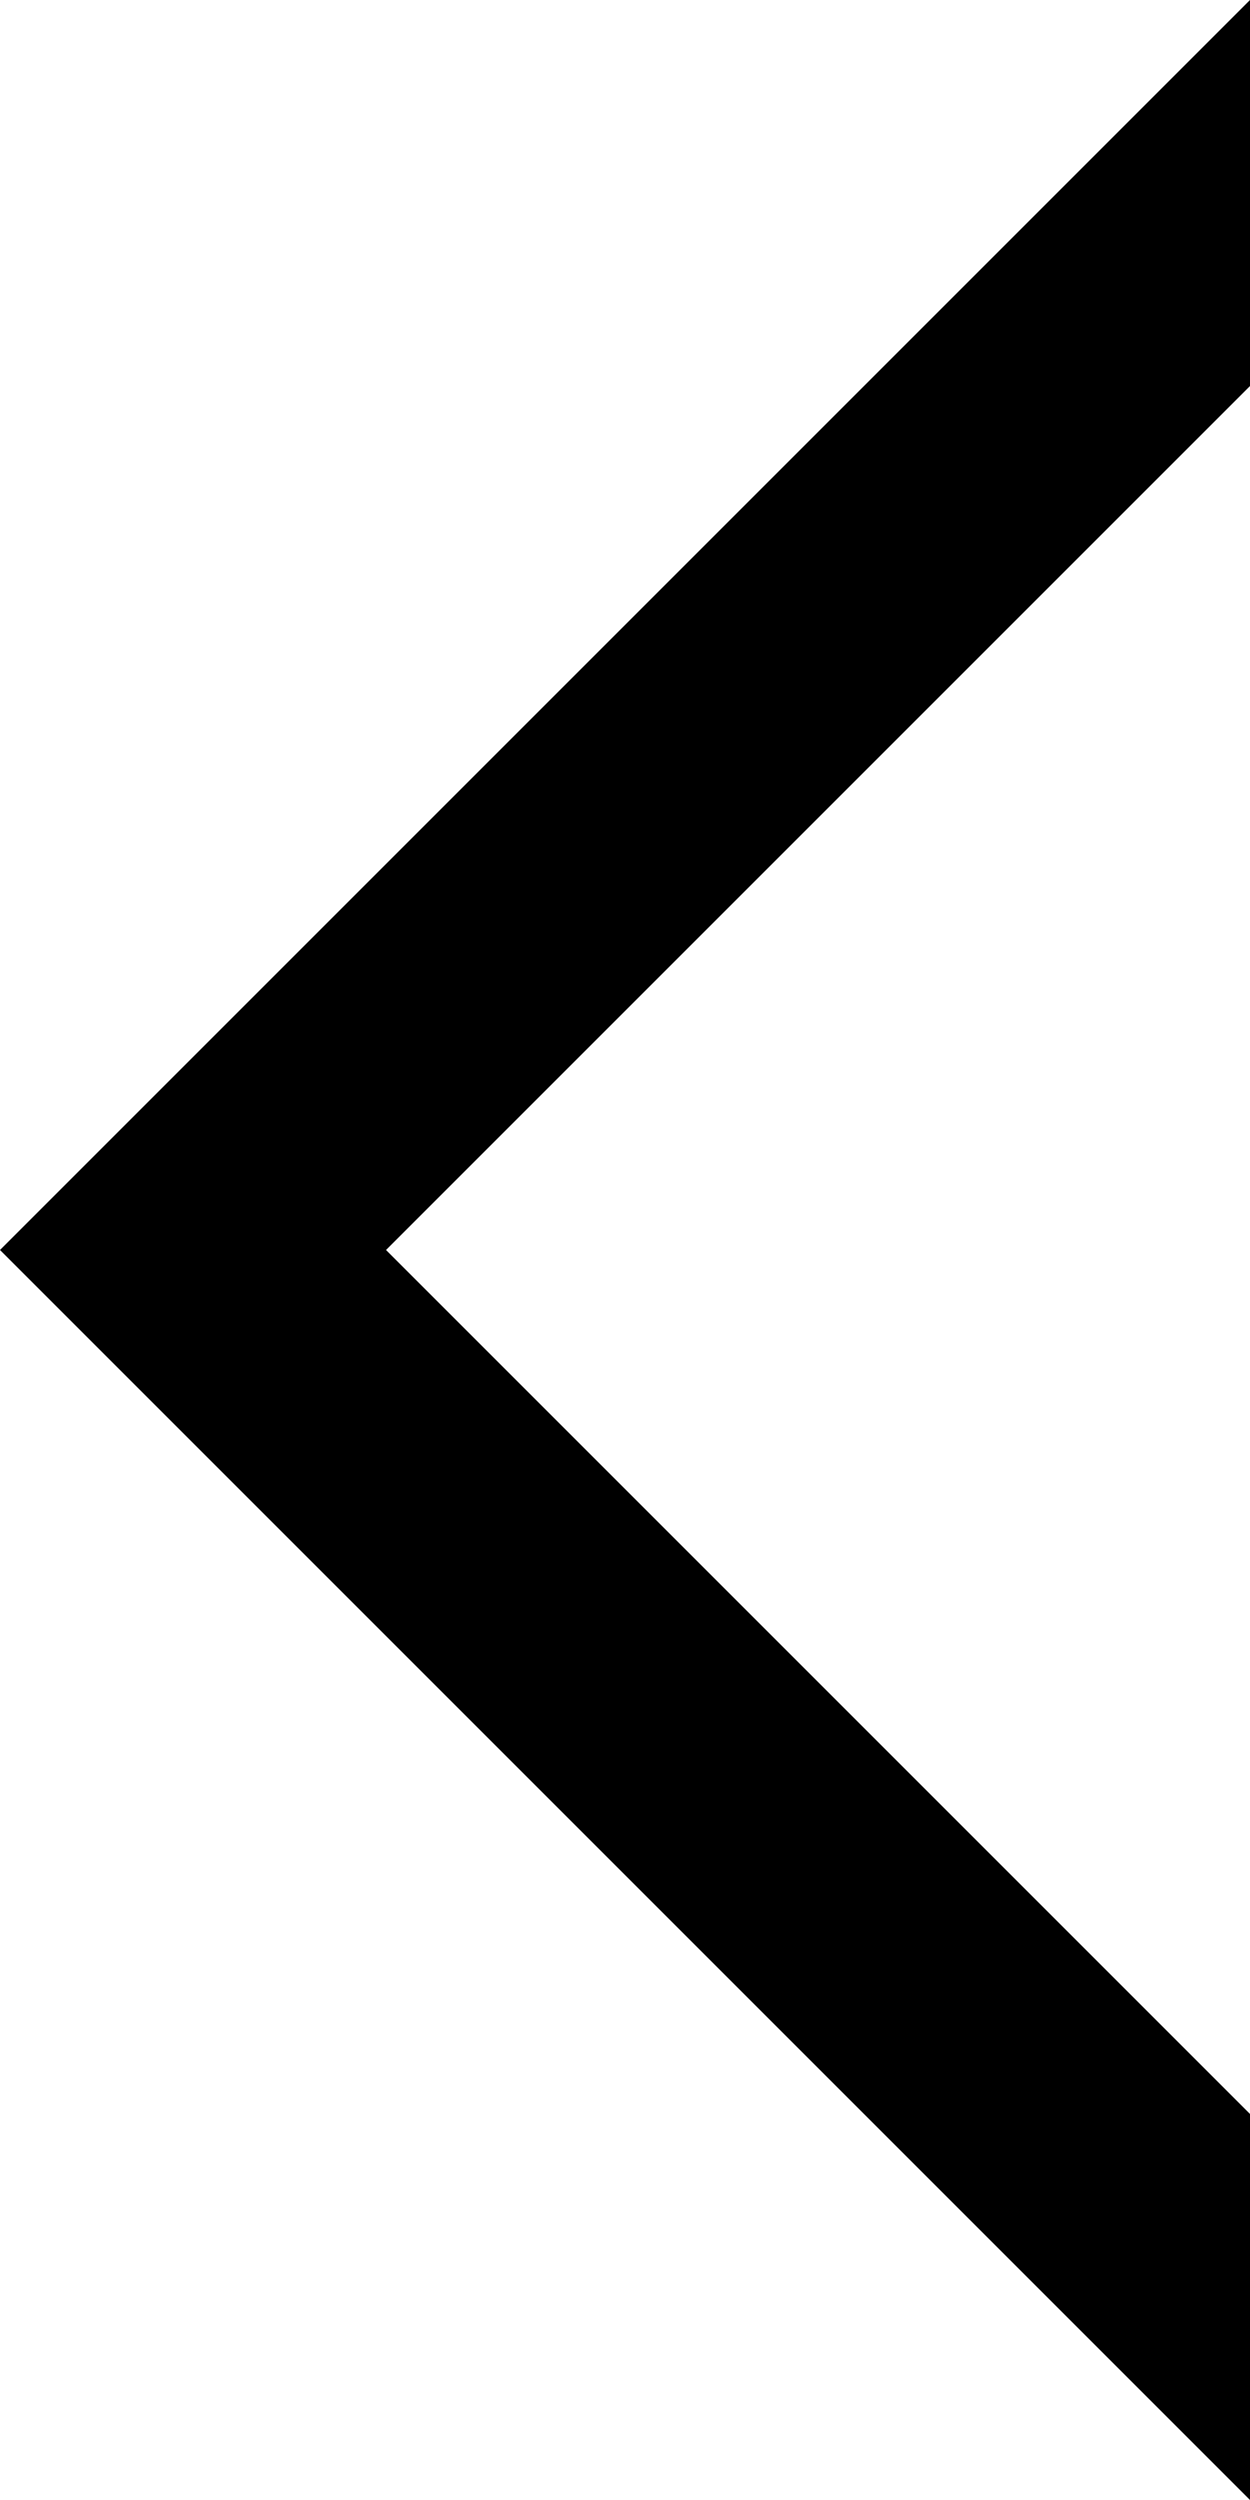 <?xml version="1.0" encoding="utf-8"?>
<!-- Generator: Adobe Illustrator 25.3.1, SVG Export Plug-In . SVG Version: 6.00 Build 0)  -->
<svg version="1.1" id="Layer_1" xmlns="http://www.w3.org/2000/svg" xmlns:xlink="http://www.w3.org/1999/xlink" x="0px" y="0px"
	 viewBox="0 0 13.6 27.2" style="enable-background:new 0 0 13.6 27.2;" xml:space="preserve">
<path id="Path_864" d="M0,13.6l13.6,13.6V23l-9.4-9.4l9.4-9.4V0L0,13.6z"/>
</svg>
